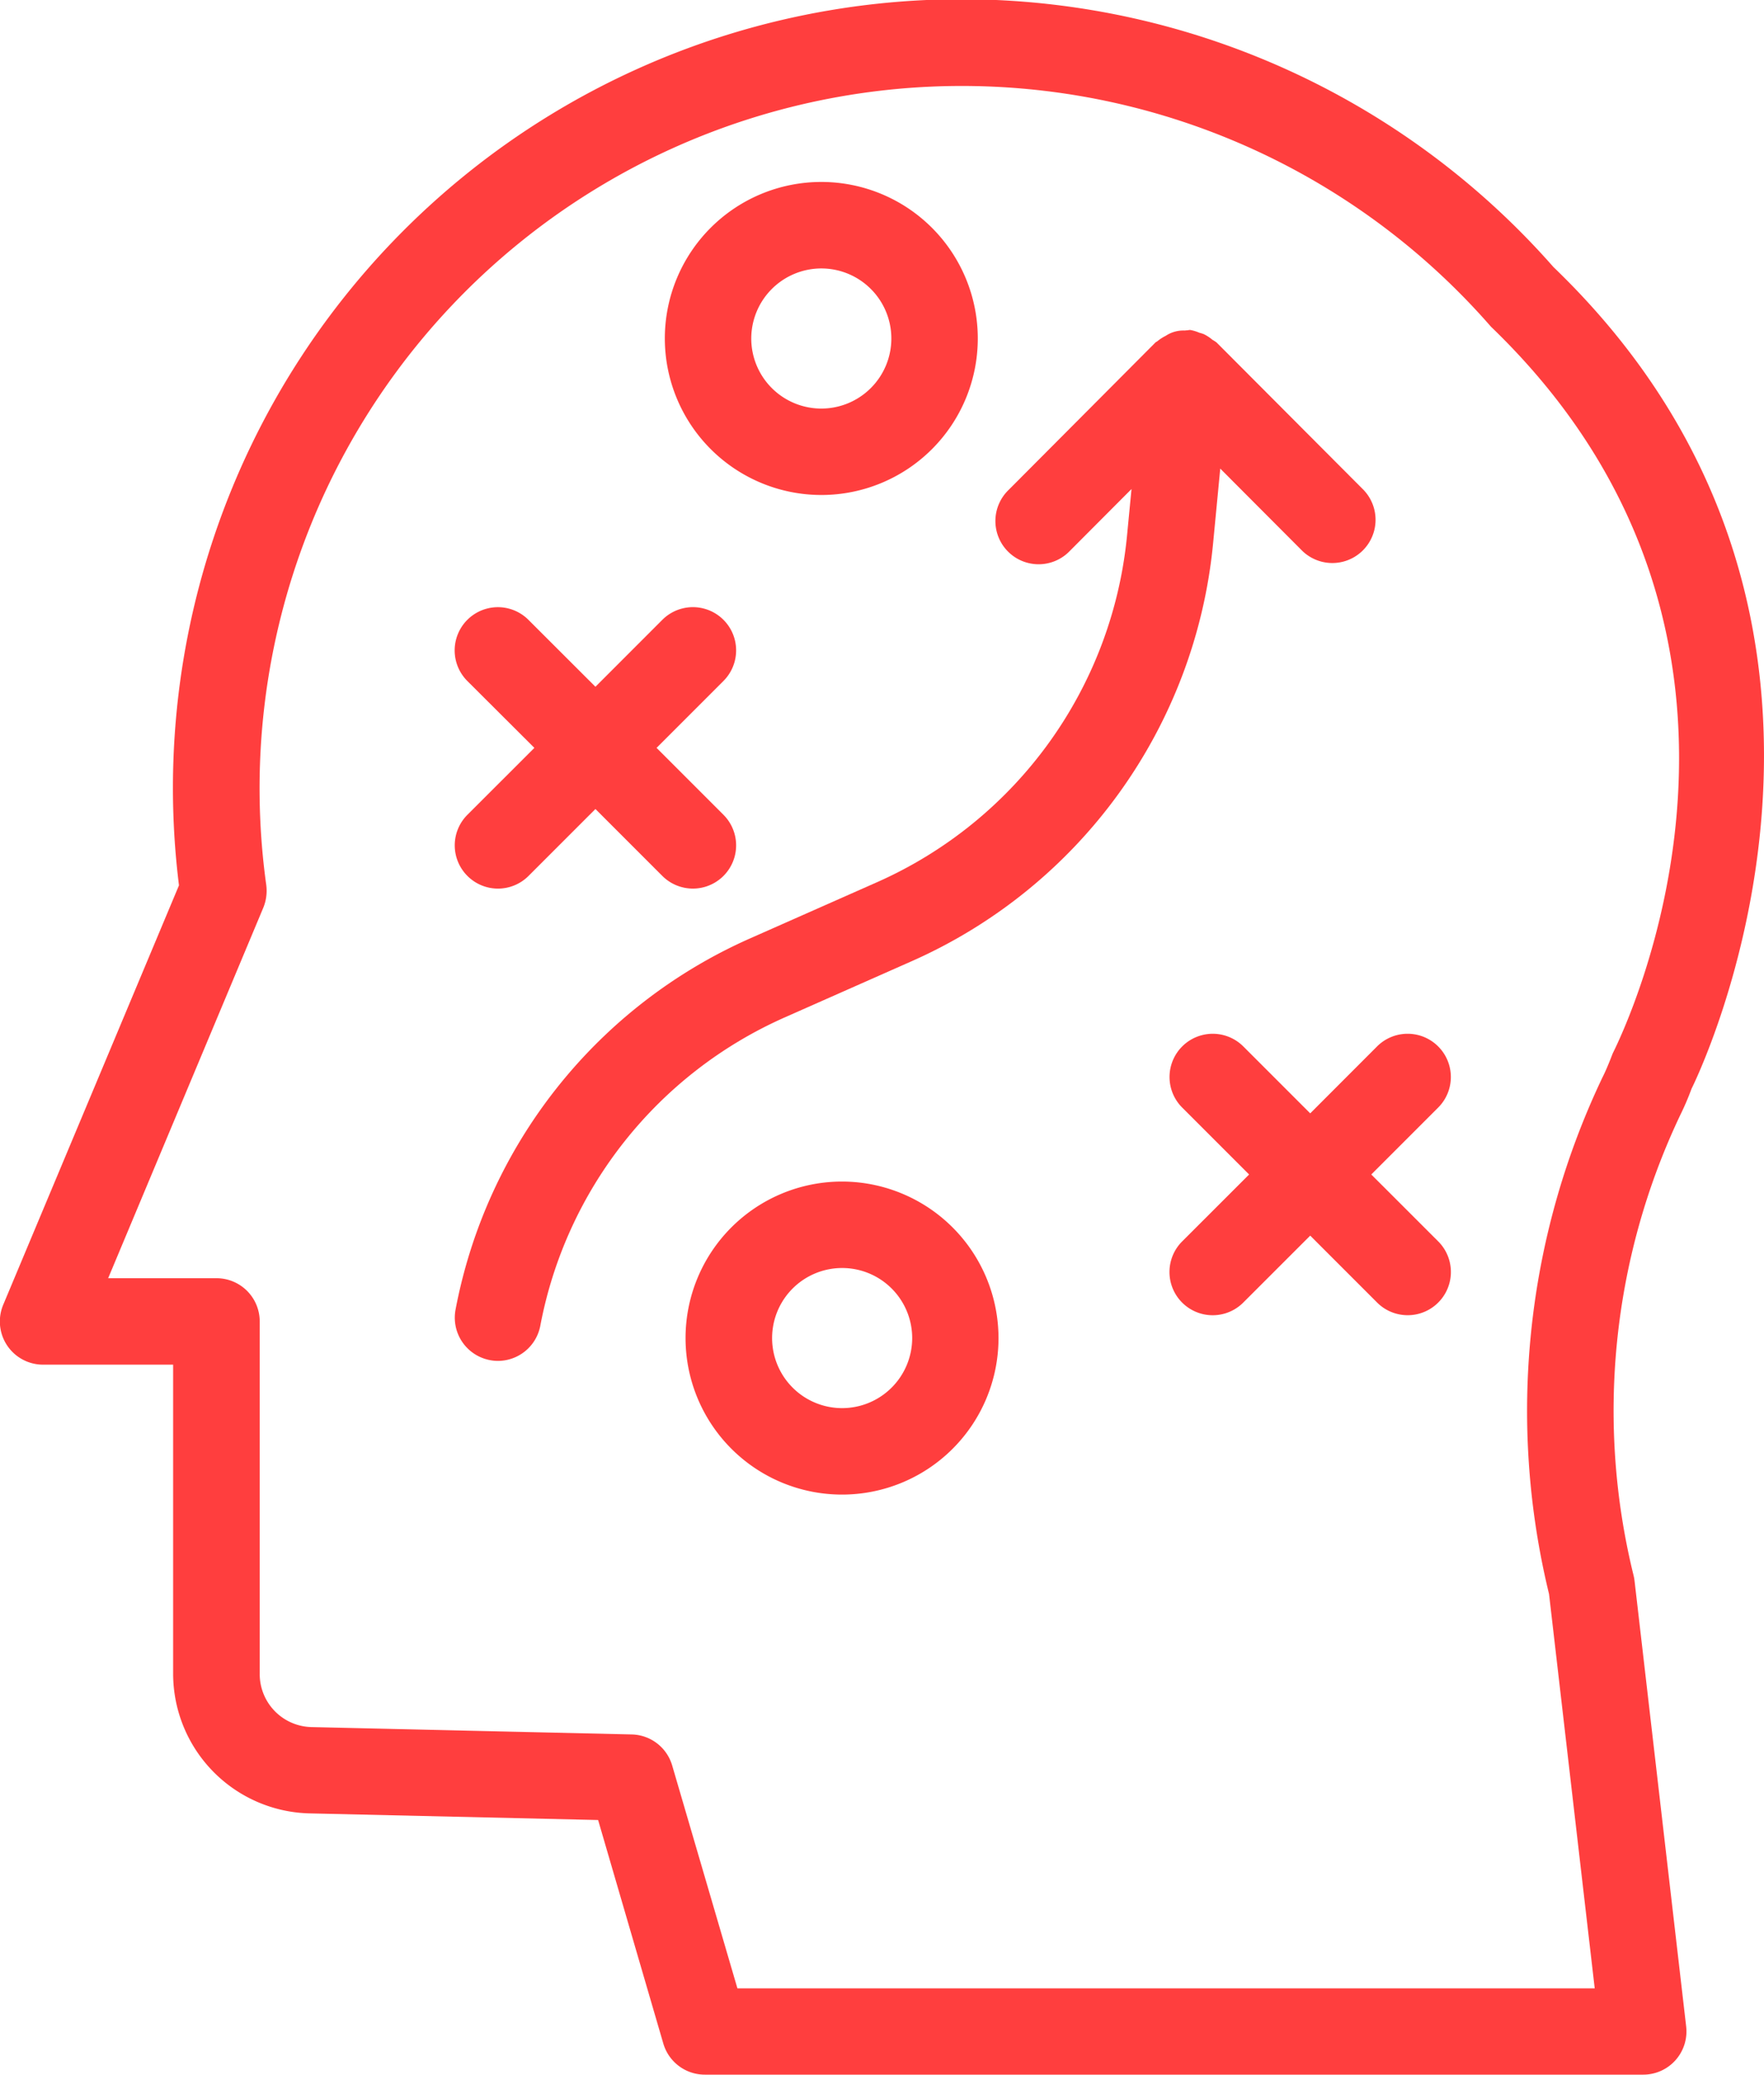 <svg id="noun_mind_strategy_3200916" data-name="noun_mind strategy_3200916" xmlns="http://www.w3.org/2000/svg" width="59.511" height="69.978" viewBox="0 0 59.511 69.978">
  <path id="Path_64" data-name="Path 64" d="M66.658,42.72c.08-.155,7.816-15.712-4.66-27.713A26.6,26.6,0,0,0,15.629,35.862L9.7,50.007a1.457,1.457,0,0,0,1.344,2.021h4.388V62.462a4.716,4.716,0,0,0,4.587,4.7l9.75.224,2.2,7.539a1.458,1.458,0,0,0,1.4,1.049H65.028a1.457,1.457,0,0,0,1.448-1.626L64.736,59.33a1.515,1.515,0,0,0-.036-.2,23.234,23.234,0,0,1,1.578-15.523A9.075,9.075,0,0,0,66.658,42.72ZM64,41.526c-.1.258-.214.547-.343.805-.009.016-.017.033-.024.049a26.141,26.141,0,0,0-1.783,17.384l1.541,13.3H34.469l-2.2-7.514A1.456,1.456,0,0,0,30.909,64.5l-10.822-.249a1.787,1.787,0,0,1-1.734-1.789V50.57a1.458,1.458,0,0,0-1.458-1.458H13.24l5.231-12.489a1.507,1.507,0,0,0,.1-.792A23.689,23.689,0,0,1,59.892,17.021C70.871,27.587,64.343,40.837,64,41.526Z" transform="translate(-9.591 -6.001)" fill="#ff3e3e"/>
  <path id="Path_65" data-name="Path 65" d="M20.541,29.112a1.457,1.457,0,0,0,2.062,0l2.257-2.257,2.257,2.257a1.458,1.458,0,0,0,2.062-2.062l-2.257-2.257,2.257-2.257a1.458,1.458,0,0,0-2.062-2.062L24.86,22.732,22.6,20.475a1.458,1.458,0,0,0-2.062,2.062L22.8,24.793,20.541,27.05A1.457,1.457,0,0,0,20.541,29.112Z" transform="translate(-4.772 0.431)" fill="#ff3e3e"/>
  <path id="Path_66" data-name="Path 66" d="M45.717,30.343a1.457,1.457,0,0,0-2.062,0L41.4,32.6l-2.257-2.257a1.458,1.458,0,1,0-2.062,2.062l2.257,2.257L37.079,36.92a1.458,1.458,0,1,0,2.062,2.062L41.4,36.724l2.257,2.257a1.458,1.458,0,1,0,2.062-2.062L43.46,34.662l2.257-2.257A1.457,1.457,0,0,0,45.717,30.343Z" transform="translate(2.802 4.951)" fill="#ff3e3e"/>
  <path id="Path_67" data-name="Path 67" d="M45.939,18.311l2.77,2.777a1.458,1.458,0,0,0,2.064-2.059l-4.958-4.972a1.283,1.283,0,0,0-.139-.09,1.405,1.405,0,0,0-.3-.195,1.428,1.428,0,0,0-.141-.043,1.4,1.4,0,0,0-.31-.094c-.044,0-.085.014-.129.013-.019,0-.036.005-.055.006a1.08,1.08,0,0,0-.644.18,1.446,1.446,0,0,0-.278.18c-.02.018-.048.024-.067.044L38.8,19.029a1.458,1.458,0,1,0,2.064,2.059L42.945,19l-.152,1.58a14.288,14.288,0,0,1-8.429,11.679l-4.293,1.9A17.184,17.184,0,0,0,20.14,46.68a1.457,1.457,0,0,0,1.162,1.7,1.418,1.418,0,0,0,.272.026A1.458,1.458,0,0,0,23,47.221a14.272,14.272,0,0,1,8.246-10.4l4.293-1.9A17.208,17.208,0,0,0,45.695,20.856Z" transform="translate(-4.772 -2.506)" fill="#ff3e3e"/>
  <path id="Path_68" data-name="Path 68" d="M30.733,33.335a5.279,5.279,0,1,0,5.279,5.279A5.285,5.285,0,0,0,30.733,33.335Zm0,7.642A2.363,2.363,0,1,1,33.1,38.614,2.365,2.365,0,0,1,30.733,40.977Z" transform="translate(-2.326 6.516)" fill="#ff3e3e"/>
  <path id="Path_69" data-name="Path 69" d="M30.254,20.768a5.279,5.279,0,1,0-5.279-5.279A5.284,5.284,0,0,0,30.254,20.768Zm0-7.641a2.363,2.363,0,1,1-2.363,2.363A2.366,2.366,0,0,1,30.254,13.127Z" transform="translate(-2.546 -4.073)" fill="#ff3e3e"/>
</svg>
